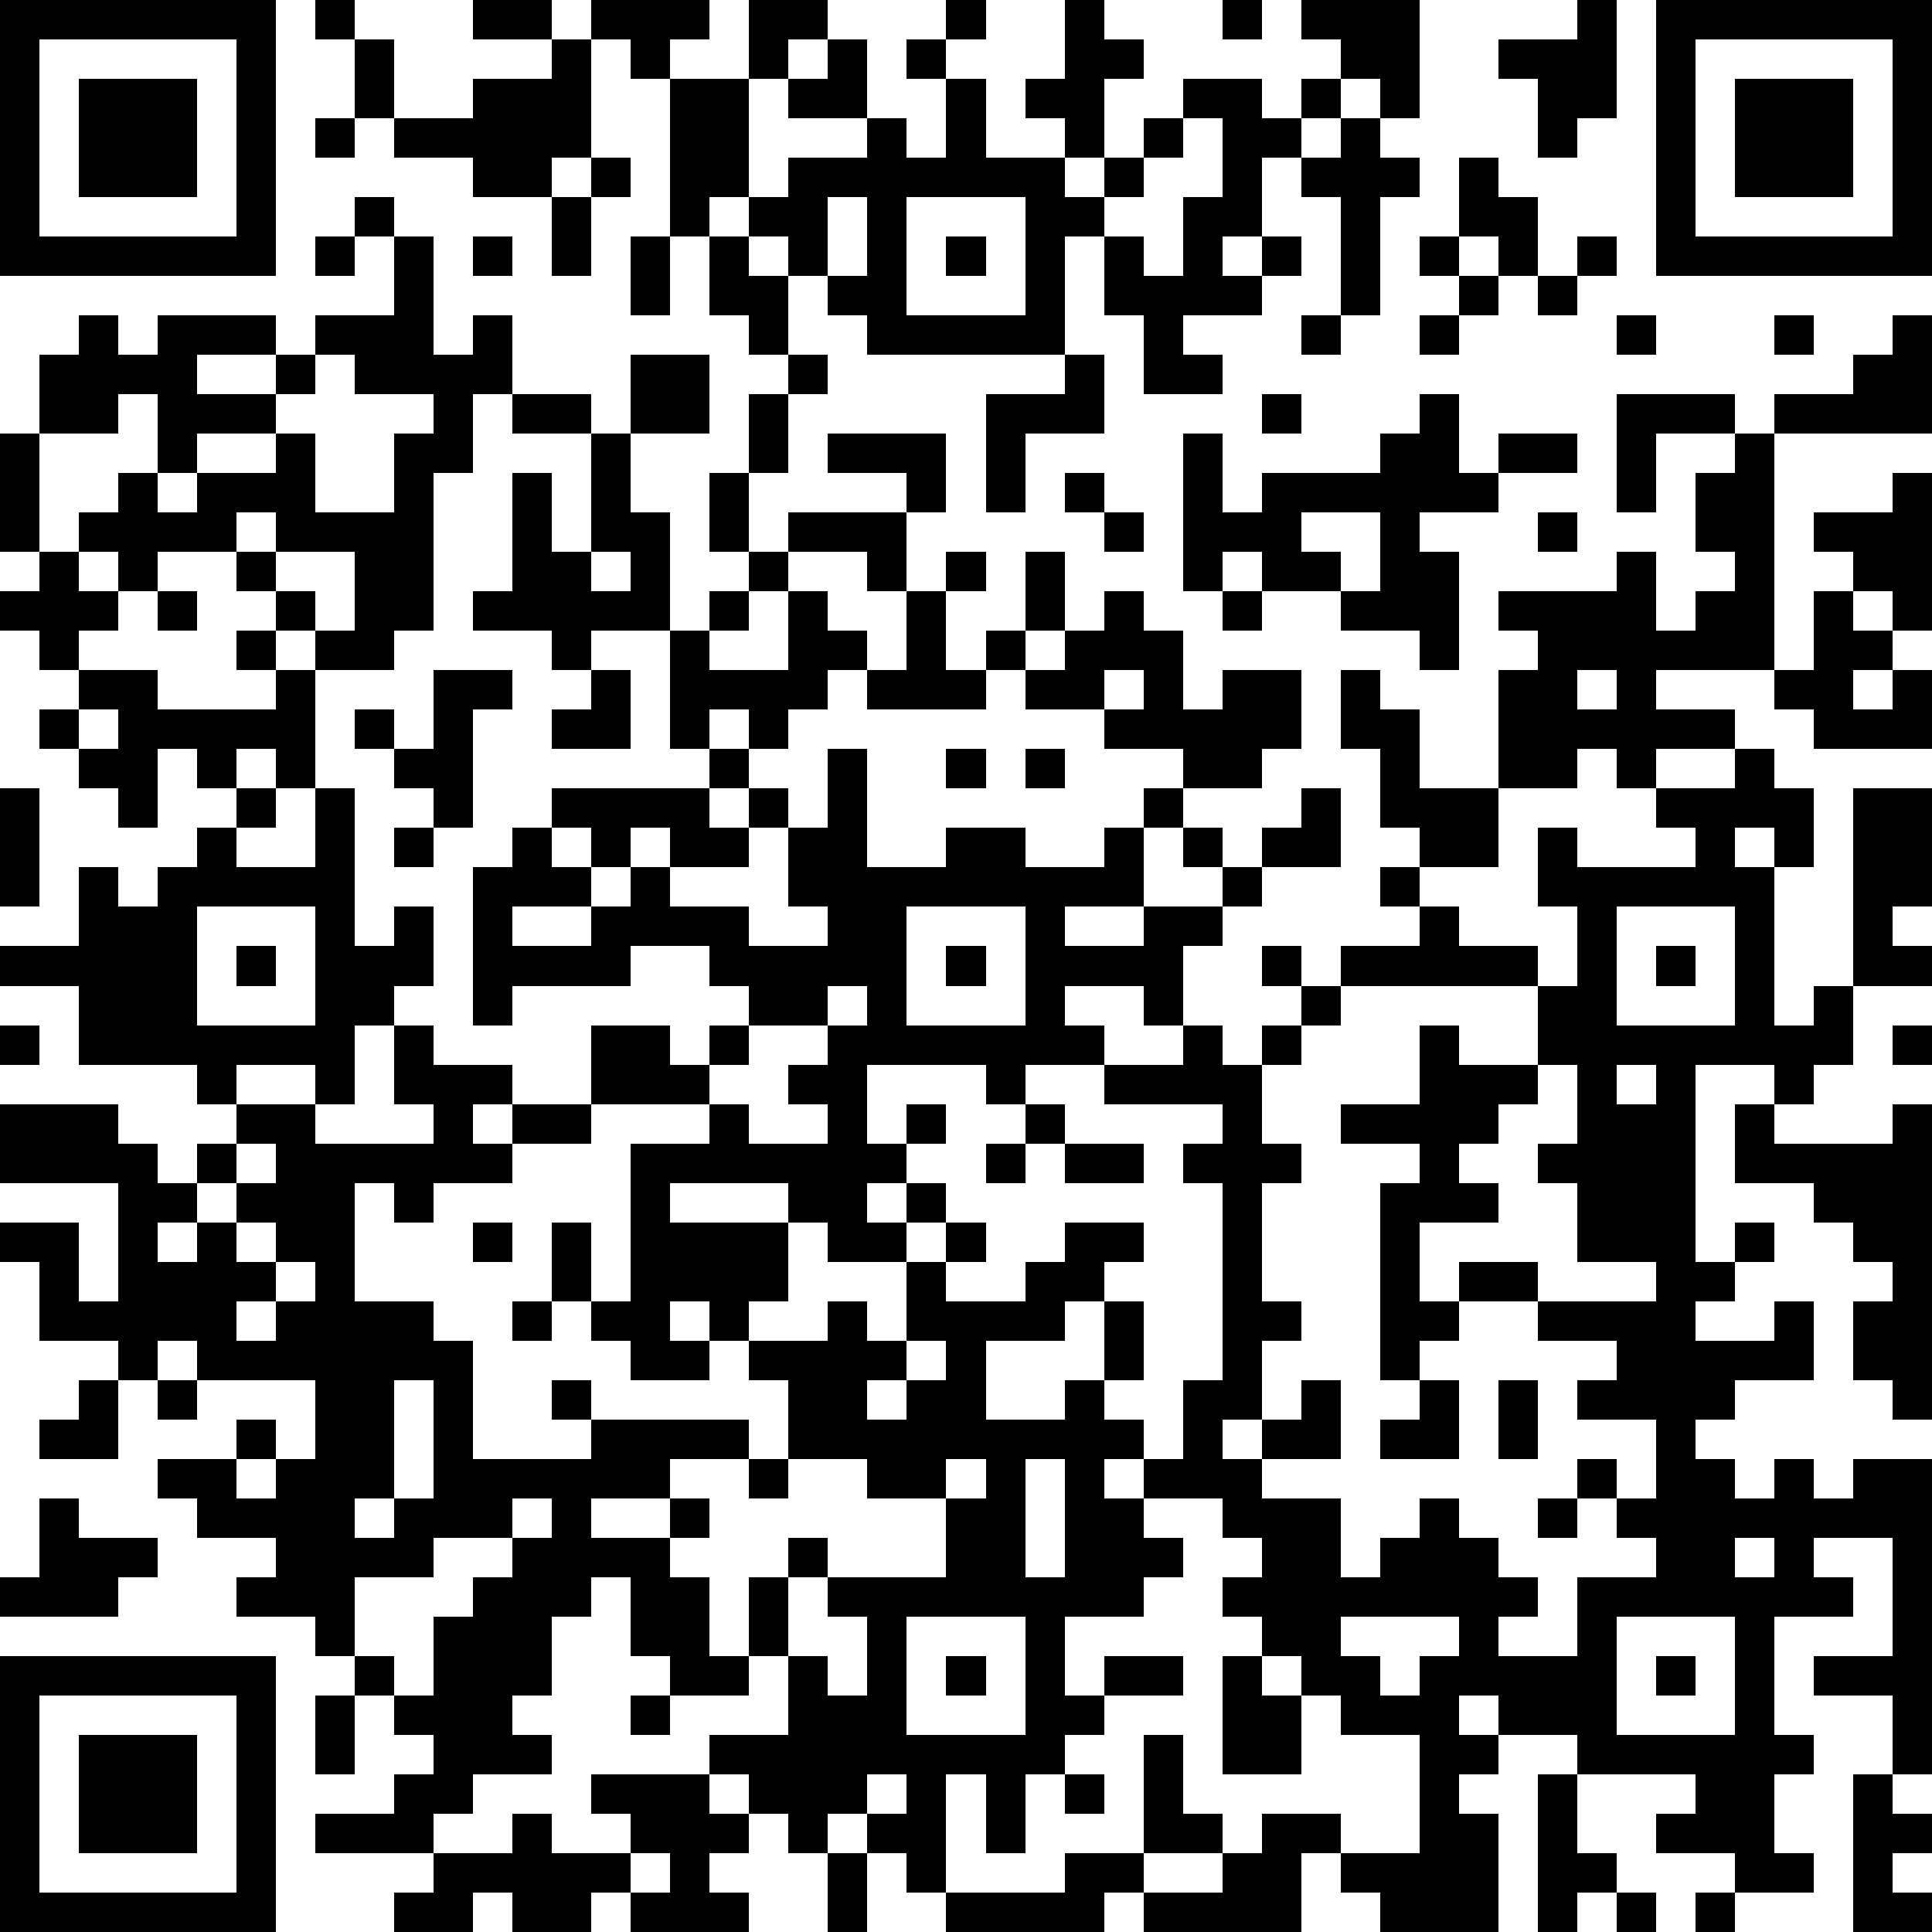 <?xml version="1.0" standalone="yes"?><svg version="1.1" xmlns="http://www.w3.org/2000/svg" xmlns:xlink="http://www.w3.org/1999/xlink" xmlns:ev="http://www.w3.org/2001/xml-events" width="196" height="196" shape-rendering="crispEdges"><path d="M0 0h7v7h-7zM8 0h1v1h-1zM12 0h2v1h-2zM15 0h3v1h-1v1h-1v-1h-1zM19 0h2v1h-1v1h-1zM24 0h1v1h-1zM27 0h1v1h1v1h-1v2h-1v-1h-1v-1h1zM31 0h1v1h-1zM33 0h3v3h-1v-1h-1v-1h-1zM40 0h1v3h-1v1h-1v-2h-1v-1h2zM42 0h7v7h-7zM1 1v5h5v-5zM9 1h1v2h-1zM14 1h1v3h-1v1h-2v-1h-2v-1h2v-1h2zM21 1h1v2h-2v-1h1zM23 1h1v1h-1zM43 1v5h5v-5zM2 2h3v3h-3zM17 2h2v3h-1v1h-1zM24 2h1v2h2v1h1v-1h1v-1h1v-1h2v1h1v-1h1v1h-1v1h-1v2h-1v1h1v-1h1v1h-1v1h-2v1h1v1h-2v-2h-1v-2h-1v3h-5v-1h-1v-1h-1v-1h-1v-1h1v-1h2v-1h1v1h1zM44 2h3v3h-3zM8 3h1v1h-1zM30 3v1h-1v1h-1v1h1v1h1v-2h1v-2zM34 3h1v1h1v1h-1v3h-1v-3h-1v-1h1zM15 4h1v1h-1zM37 4h1v1h1v2h-1v-1h-1zM9 5h1v1h-1zM14 5h1v2h-1zM21 5v2h1v-2zM23 5v3h3v-3zM8 6h1v1h-1zM10 6h1v3h1v-1h1v2h-1v2h-1v4h-1v1h-2v-1h-1v-1h-1v-1h-2v1h-1v-1h-1v-1h1v-1h1v-2h-1v1h-2v-2h1v-1h1v1h1v-1h3v1h-2v1h2v-1h1v-1h2zM12 6h1v1h-1zM16 6h1v2h-1zM18 6h1v1h1v2h-1v-1h-1zM24 6h1v1h-1zM36 6h1v1h-1zM40 6h1v1h-1zM37 7h1v1h-1zM39 7h1v1h-1zM33 8h1v1h-1zM36 8h1v1h-1zM41 8h1v1h-1zM45 8h1v1h-1zM48 8h1v3h-4v-1h2v-1h1zM8 9v1h-1v1h-2v1h-1v1h1v-1h2v-1h1v2h2v-2h1v-1h-2v-1zM16 9h2v2h-2zM20 9h1v1h-1zM27 9h1v2h-2v2h-1v-3h2zM13 10h2v1h-2zM19 10h1v2h-1zM32 10h1v1h-1zM36 10h1v2h1v-1h2v1h-2v1h-2v1h1v3h-1v-1h-2v-1h-2v-1h-1v1h-1v-4h1v2h1v-1h3v-1h1zM41 10h3v1h-2v2h-1zM0 11h1v3h-1zM15 11h1v2h1v3h-2v1h-1v-1h-2v-1h1v-3h1v2h1zM21 11h3v2h-1v-1h-2zM44 11h1v6h-3v1h2v1h-2v1h-1v-1h-1v1h-2v-3h1v-1h-1v-1h3v-1h1v2h1v-1h1v-1h-1v-2h1zM18 12h1v2h-1zM27 12h1v1h-1zM48 12h1v4h-1v-1h-1v-1h-1v-1h2zM6 13v1h1v-1zM20 13h3v2h-1v-1h-2zM28 13h1v1h-1zM33 13v1h1v1h1v-2zM39 13h1v1h-1zM1 14h1v1h1v1h-1v1h-1v-1h-1v-1h1zM7 14v1h1v1h1v-2zM15 14v1h1v-1zM19 14h1v1h-1zM24 14h1v1h-1zM26 14h1v2h-1zM4 15h1v1h-1zM18 15h1v1h-1zM20 15h1v1h1v1h-1v1h-1v1h-1v-1h-1v1h-1v-3h1v1h2zM23 15h1v2h1v-1h1v1h-1v1h-3v-1h1zM28 15h1v1h1v2h1v-1h2v2h-1v1h-2v-1h-2v-1h-2v-1h1v-1h1zM31 15h1v1h-1zM46 15h1v1h1v1h-1v1h1v-1h1v2h-3v-1h-1v-1h1zM6 16h1v1h-1zM2 17h2v1h3v-1h1v3h-1v-1h-1v1h-1v-1h-1v2h-1v-1h-1v-1h-1v-1h1zM11 17h2v1h-1v3h-1v-1h-1v-1h-1v-1h1v1h1zM15 17h1v2h-2v-1h1zM28 17v1h1v-1zM34 17h1v1h1v2h2v2h-2v-1h-1v-2h-1zM40 17v1h1v-1zM2 18v1h1v-1zM18 19h1v1h-1zM21 19h1v3h2v-1h2v1h2v-1h1v-1h1v1h-1v2h-2v1h2v-1h2v-1h-1v-1h1v1h1v-1h1v-1h1v2h-2v1h-1v1h-1v2h-1v-1h-2v1h1v1h-2v1h-1v-1h-3v2h1v-1h1v1h-1v1h-1v1h1v-1h1v1h-1v1h-2v-1h-1v-1h-3v1h3v2h-1v1h-1v-1h-1v1h1v1h-2v-1h-1v-1h-1v-2h1v2h1v-4h2v-1h-3v-2h2v1h1v-1h1v-1h-1v-1h-2v1h-3v1h-1v-4h1v-1h1v-1h4v1h1v-1h1v1h-1v1h-2v-1h-1v1h-1v-1h-1v1h1v1h-2v1h2v-1h1v-1h1v1h2v1h2v-1h-1v-2h1zM24 19h1v1h-1zM26 19h1v1h-1zM44 19h1v1h1v2h-1v-1h-1v1h1v4h1v-1h1v-5h2v3h-1v1h1v1h-2v2h-1v1h-1v-1h-2v5h1v-1h1v1h-1v1h-1v1h2v-1h1v2h-2v1h-1v1h1v1h1v-1h1v1h1v-1h2v8h-1v-2h-2v-1h2v-3h-2v1h1v1h-2v3h1v1h-1v2h1v1h-2v-1h-2v-1h1v-1h-3v-1h-2v-1h-1v1h1v1h-1v1h1v3h-3v-1h-1v-1h-1v2h-4v-1h-1v1h-4v-1h-1v-1h-1v-1h-1v1h-1v-1h-1v-1h-1v-1h2v-2h-1v-2h1v-1h1v1h-1v2h1v1h1v-2h-1v-1h3v-2h-2v-1h-2v-2h-1v-1h2v-1h1v1h1v-2h1v-1h1v1h-1v1h2v-1h1v-1h2v1h-1v1h-1v1h-2v2h2v-1h1v-2h1v2h-1v1h1v1h-1v1h1v-1h1v-2h1v-5h-1v-1h1v-1h-3v-1h2v-1h1v1h1v-1h1v-1h-1v-1h1v1h1v-1h2v-1h-1v-1h1v1h1v1h2v1h-5v1h-1v1h-1v2h1v1h-1v3h1v1h-1v2h-1v1h1v-1h1v-1h1v2h-2v1h2v2h1v-1h1v-1h1v1h1v1h1v1h-1v1h2v-2h2v-1h-1v-1h-1v-1h1v1h1v-2h-2v-1h1v-1h-2v-1h-2v-1h2v1h3v-1h-2v-2h-1v-1h1v-2h-1v-2h1v-2h-1v-2h1v1h3v-1h-1v-1h2zM0 20h1v3h-1zM6 20h1v1h-1zM8 20h1v4h1v-1h1v2h-1v1h-1v2h-1v-1h-2v1h-1v-1h-3v-2h-2v-1h2v-2h1v1h1v-1h1v-1h1v1h2zM10 21h1v1h-1zM5 23v3h3v-3zM23 23v3h3v-3zM41 23v3h3v-3zM6 24h1v1h-1zM24 24h1v1h-1zM42 24h1v1h-1zM21 25v1h-2v1h-1v1h1v1h2v-1h-1v-1h1v-1h1v-1zM0 26h1v1h-1zM10 26h1v1h2v1h-1v1h1v-1h2v1h-2v1h-2v1h-1v-1h-1v3h2v1h1v3h3v-1h-1v-1h1v1h4v1h-2v1h-2v1h2v-1h1v1h-1v1h1v2h1v1h-2v-1h-1v-2h-1v1h-1v2h-1v1h1v1h-2v1h-1v1h-3v-1h2v-1h1v-1h-1v-1h-1v-1h-1v-1h-2v-1h1v-1h-2v-1h-1v-1h2v-1h1v1h-1v1h1v-1h1v-2h-3v-1h-1v1h-1v-1h-2v-2h-1v-1h2v2h1v-3h-3v-2h3v1h1v1h1v-1h1v-1h2v1h3v-1h-1zM36 26h1v1h2v1h-1v1h-1v1h1v1h-2v2h1v1h-1v1h-1v-5h1v-1h-2v-1h2zM48 26h1v1h-1zM41 27v1h1v-1zM26 28h1v1h-1zM44 28h1v1h3v-1h1v8h-1v-1h-1v-2h1v-1h-1v-1h-1v-1h-2zM6 29v1h-1v1h-1v1h1v-1h1v-1h1v-1zM25 29h1v1h-1zM27 29h2v1h-2zM6 31v1h1v-1zM12 31h1v1h-1zM7 32v1h-1v1h1v-1h1v-1zM13 33h1v1h-1zM23 34v1h-1v1h1v-1h1v-1zM2 35h1v2h-2v-1h1zM4 35h1v1h-1zM10 35v3h-1v1h1v-1h1v-3zM36 35h1v2h-2v-1h1zM38 35h1v2h-1zM19 37h1v1h-1zM24 37v1h1v-1zM26 37v3h1v-3zM1 38h1v1h2v1h-1v1h-3v-1h1zM13 38v1h-2v1h-2v2h1v1h1v-2h1v-1h1v-1h1v-1zM29 38v1h1v1h-1v1h-2v2h1v-1h2v1h-2v1h-1v1h-1v2h-1v-2h-1v3h3v-1h2v-3h1v2h1v1h-2v1h2v-1h1v-1h2v1h2v-3h-2v-1h-1v-1h-1v-1h-1v-1h1v-1h-1v-1zM39 38h1v1h-1zM44 39v1h1v-1zM23 41v3h3v-3zM34 41v1h1v1h1v-1h1v-1zM41 41v3h3v-3zM0 42h7v7h-7zM24 42h1v1h-1zM31 42h1v1h1v2h-2zM42 42h1v1h-1zM1 43v5h5v-5zM8 43h1v2h-1zM16 43h1v1h-1zM2 44h3v3h-3zM15 45h3v1h1v1h-1v1h1v1h-3v-1h-1v1h-2v-1h-1v1h-2v-1h1v-1h2v-1h1v1h2v-1h-1zM22 45v1h1v-1zM27 45h1v1h-1zM39 45h1v2h1v1h-1v1h-1zM47 45h1v1h1v1h-1v1h1v1h-2zM16 47v1h1v-1zM21 47h1v2h-1zM41 48h1v1h-1zM43 48h1v1h-1z" style="fill:#000" transform="translate(0,0) scale(4)"/></svg>